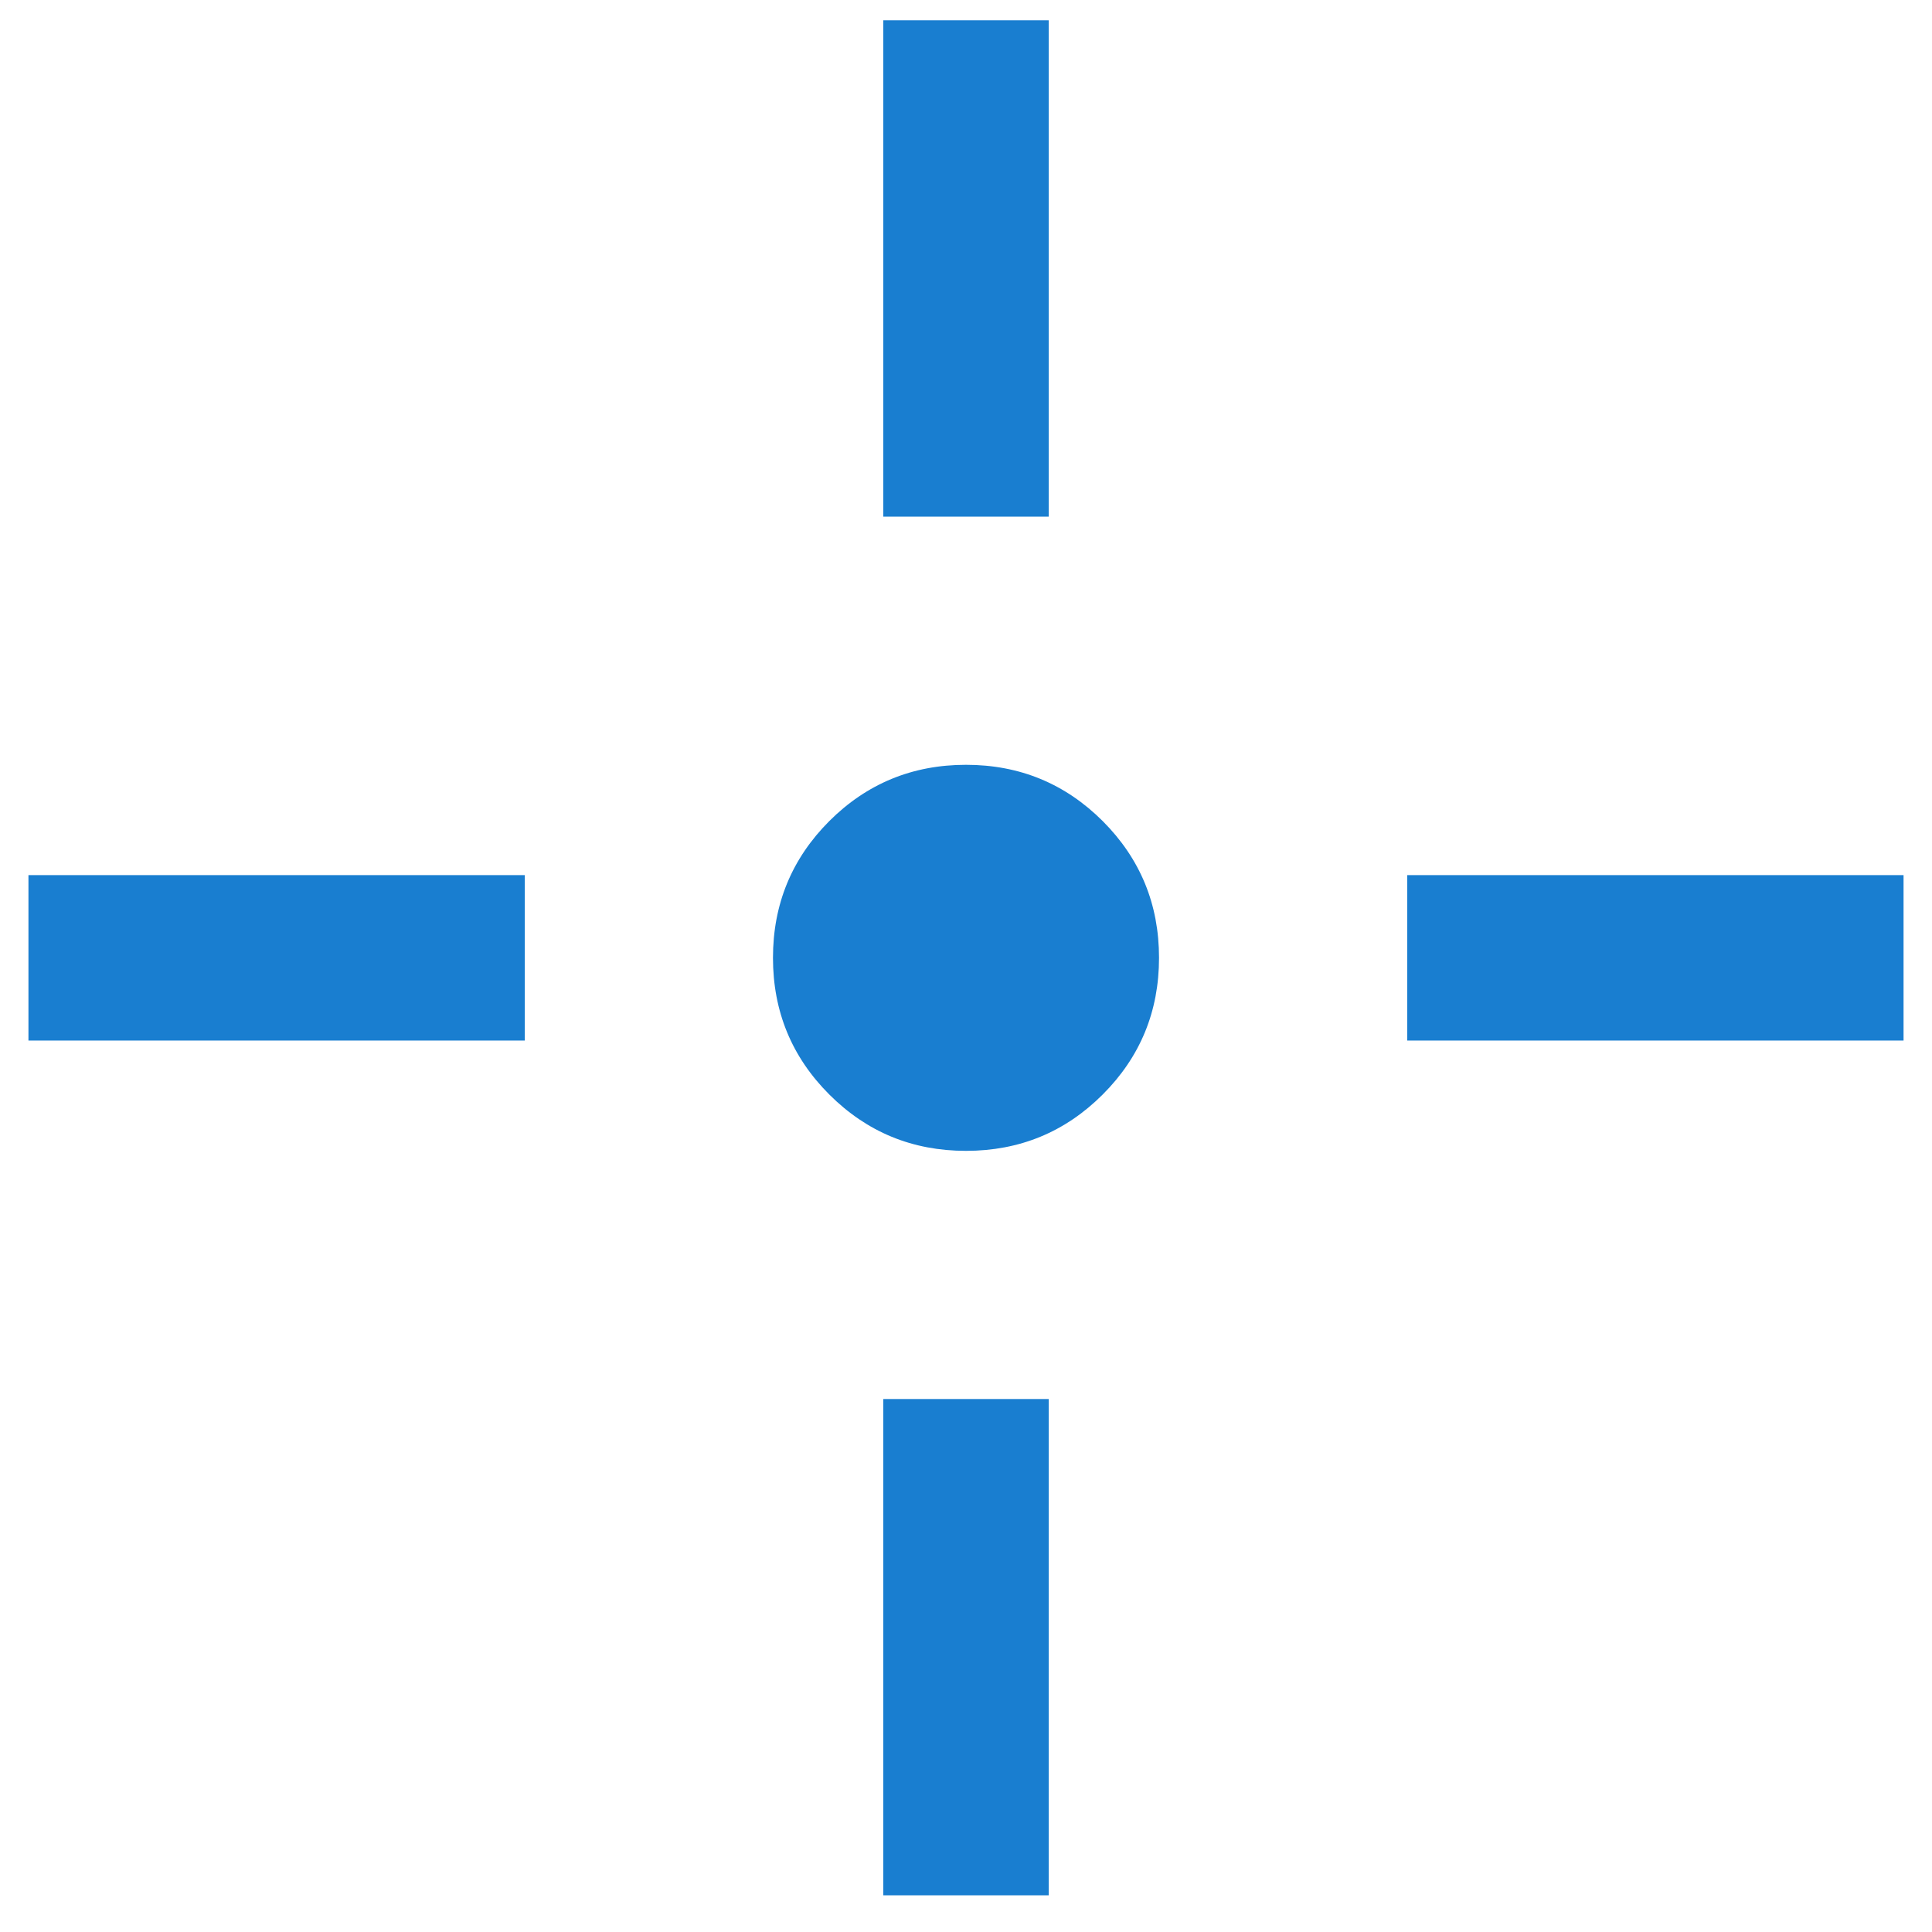 <svg width="22" height="22" viewBox="0 0 22 22" fill="none" xmlns="http://www.w3.org/2000/svg">
<path d="M11 13.105C10.39 13.105 9.871 12.891 9.443 12.463C9.016 12.036 8.802 11.517 8.802 10.907C8.802 10.296 9.016 9.778 9.443 9.35C9.871 8.923 10.39 8.709 11 8.709C11.61 8.709 12.129 8.923 12.557 9.35C12.984 9.778 13.198 10.296 13.198 10.907C13.198 11.517 12.984 12.036 12.557 12.463C12.129 12.891 11.61 13.105 11 13.105ZM10.058 5.883V0.231H11.942V5.883H10.058ZM10.058 21.582V15.931H11.942V21.582H10.058ZM16.024 11.849V9.965H21.676V11.849H16.024ZM0.324 11.849V9.965H5.976V11.849H0.324Z" fill="#197ED0"/>
</svg>

